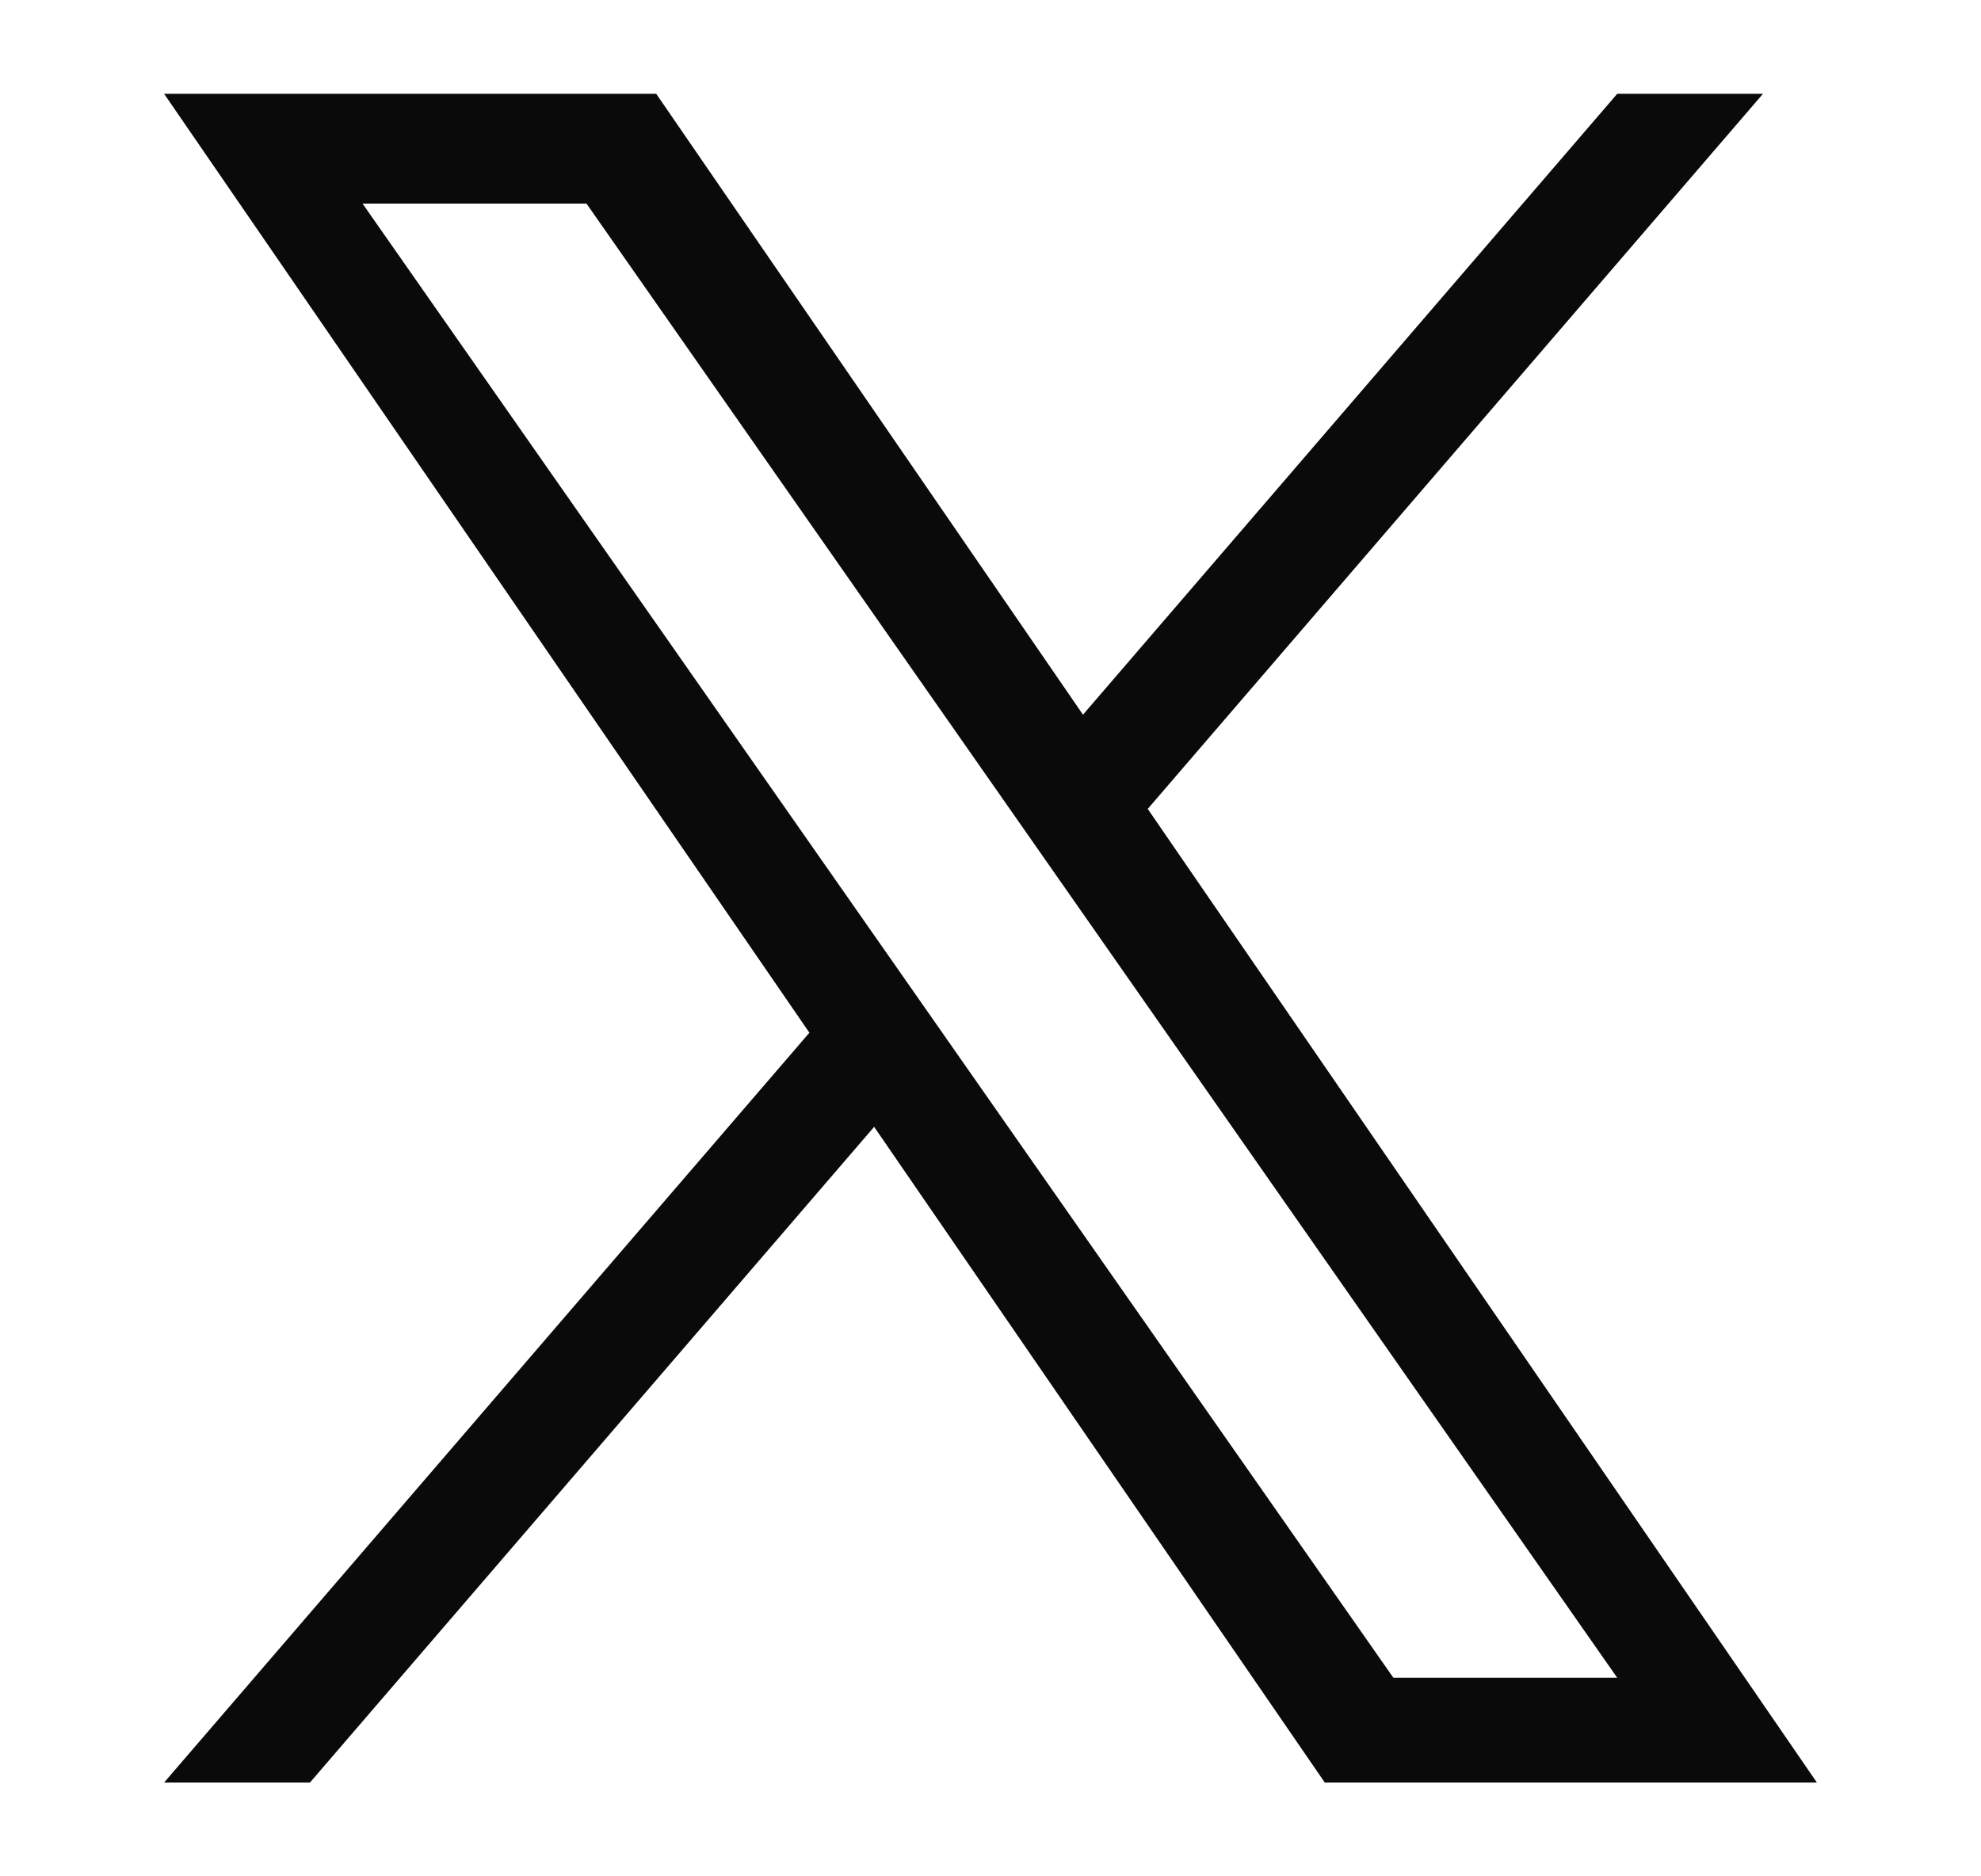 <svg width="19" height="18" viewBox="0 0 19 18" fill="none" xmlns="http://www.w3.org/2000/svg">
<path d="M11.008 7.76L16.909 0.9H15.511L10.387 6.856L6.294 0.9H1.574L7.763 9.907L1.574 17.1H2.973L8.384 10.81L12.706 17.1H17.426L11.008 7.76H11.008ZM9.093 9.986L8.466 9.089L3.477 1.953H5.625L9.651 7.712L10.278 8.609L15.511 16.095H13.364L9.093 9.986V9.986Z" fill="#0A0A0A"/>
</svg>
